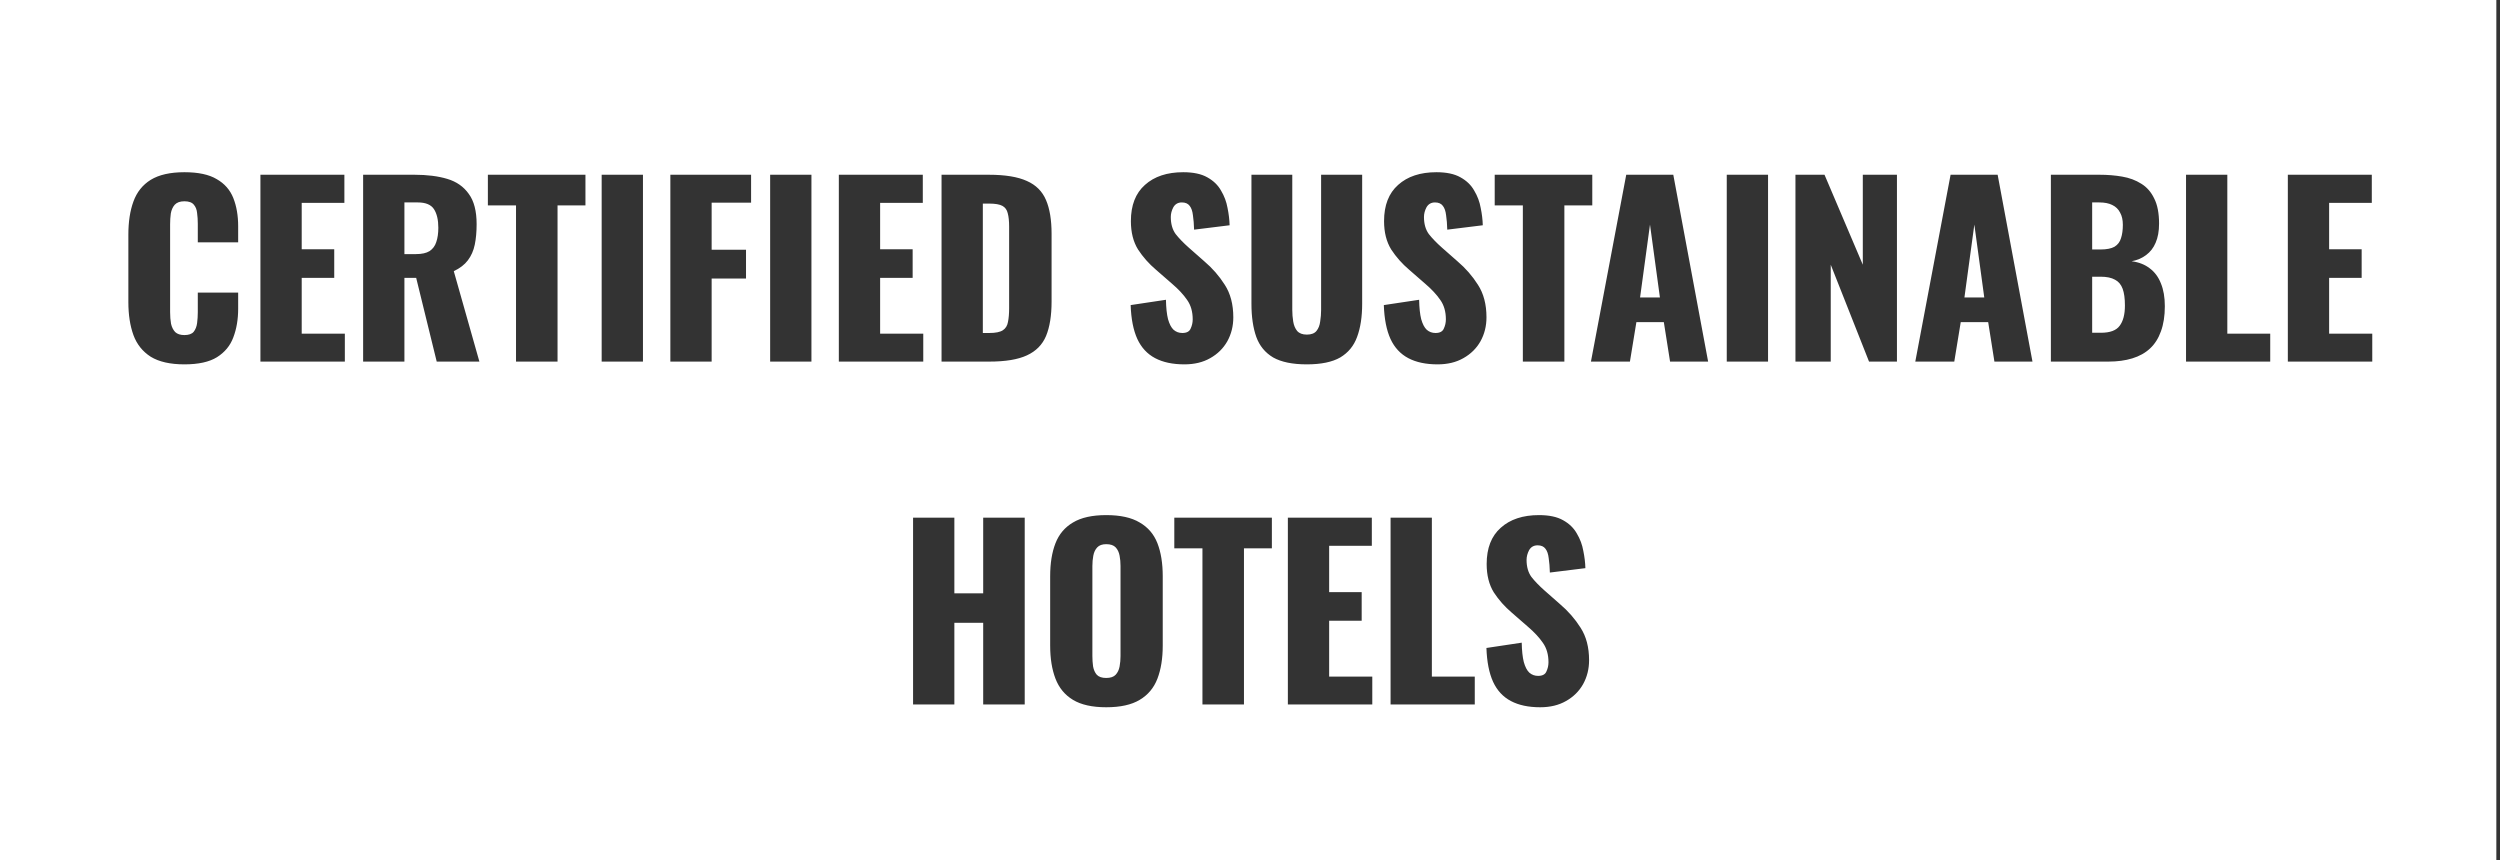 <svg width="401" height="138" viewBox="0 0 401 138" fill="none" xmlns="http://www.w3.org/2000/svg">
<rect x="0" y="0" width="401" height="138" fill="#333333" stroke="none"/>
<path fill-rule="evenodd" clip-rule="evenodd" d="M400.413 0H0V138H400.413V0ZM24.178 57.223C25.51 58.037 27.311 58.444 29.58 58.444C31.825 58.444 33.564 58.062 34.797 57.297C36.055 56.508 36.931 55.447 37.424 54.115C37.942 52.758 38.201 51.229 38.201 49.527V46.937H31.726V50.082C31.726 50.674 31.689 51.254 31.615 51.821C31.541 52.388 31.356 52.857 31.06 53.227C30.764 53.572 30.271 53.745 29.58 53.745C28.939 53.745 28.445 53.585 28.1 53.264C27.779 52.919 27.557 52.475 27.434 51.932C27.335 51.365 27.286 50.748 27.286 50.082V35.985C27.286 35.368 27.323 34.789 27.397 34.246C27.496 33.679 27.705 33.21 28.026 32.84C28.371 32.47 28.889 32.285 29.58 32.285C30.295 32.285 30.801 32.47 31.097 32.84C31.393 33.185 31.566 33.629 31.615 34.172C31.689 34.715 31.726 35.282 31.726 35.874V38.871H38.201V36.281C38.201 34.579 37.942 33.074 37.424 31.767C36.906 30.46 36.018 29.448 34.76 28.733C33.527 27.993 31.8 27.623 29.58 27.623C27.311 27.623 25.51 28.03 24.178 28.844C22.871 29.658 21.946 30.817 21.403 32.322C20.86 33.802 20.589 35.578 20.589 37.65V48.454C20.589 50.477 20.86 52.24 21.403 53.745C21.946 55.225 22.871 56.384 24.178 57.223ZM41.771 28.03V58H55.313V53.523H48.394V44.569H53.611V39.981H48.394V32.544H55.239V28.03H41.771ZM58.245 28.03V58H64.868V44.569H66.755L70.049 58H76.894L72.787 43.496C73.773 43.027 74.525 42.448 75.043 41.757C75.586 41.042 75.956 40.203 76.153 39.241C76.351 38.279 76.45 37.181 76.45 35.948C76.45 33.851 76.03 32.236 75.192 31.101C74.377 29.942 73.231 29.14 71.751 28.696C70.27 28.252 68.519 28.03 66.496 28.03H58.245ZM66.719 40.758H64.868V32.47H67.014C68.272 32.47 69.136 32.828 69.605 33.543C70.073 34.258 70.308 35.257 70.308 36.54C70.308 37.428 70.197 38.193 69.975 38.834C69.777 39.451 69.419 39.932 68.901 40.277C68.383 40.598 67.656 40.758 66.719 40.758ZM82.769 32.951V58H89.429V32.951H93.906V28.03H78.255V32.951H82.769ZM96.507 28.03V58H103.131V28.03H96.507ZM107.525 28.03V58H114.148V44.68H119.661V40.055H114.148V32.507H120.475V28.03H107.525ZM123.531 28.03V58H130.154V28.03H123.531ZM134.549 28.03V58H148.091V53.523H141.172V44.569H146.389V39.981H141.172V32.544H148.017V28.03H134.549ZM151.024 28.03V58H158.683C161.273 58 163.283 57.667 164.714 57.001C166.169 56.335 167.193 55.299 167.785 53.893C168.377 52.462 168.673 50.625 168.673 48.38V37.502C168.673 35.282 168.377 33.481 167.785 32.1C167.193 30.694 166.169 29.67 164.714 29.029C163.259 28.363 161.224 28.03 158.609 28.03H151.024ZM158.683 53.412H157.647V32.655H158.646C159.633 32.655 160.348 32.778 160.792 33.025C161.236 33.272 161.52 33.666 161.643 34.209C161.791 34.752 161.865 35.467 161.865 36.355V49.416C161.865 50.304 161.803 51.044 161.68 51.636C161.581 52.228 161.31 52.672 160.866 52.968C160.422 53.264 159.694 53.412 158.683 53.412ZM185.279 57.445C186.537 58.111 188.103 58.444 189.978 58.444C191.581 58.444 192.962 58.111 194.122 57.445C195.306 56.779 196.218 55.879 196.86 54.744C197.501 53.585 197.822 52.302 197.822 50.896C197.822 48.824 197.365 47.085 196.453 45.679C195.565 44.273 194.467 43.015 193.16 41.905L190.681 39.722C189.817 38.957 189.114 38.23 188.572 37.539C188.054 36.824 187.795 35.911 187.795 34.801C187.795 34.283 187.93 33.765 188.202 33.247C188.498 32.729 188.954 32.47 189.571 32.47C190.138 32.47 190.557 32.655 190.829 33.025C191.1 33.37 191.273 33.876 191.347 34.542C191.445 35.183 191.507 35.948 191.532 36.836L197.23 36.133C197.205 35.245 197.094 34.32 196.897 33.358C196.724 32.371 196.379 31.446 195.861 30.583C195.367 29.695 194.627 28.98 193.641 28.437C192.679 27.894 191.396 27.623 189.793 27.623C187.203 27.623 185.155 28.301 183.651 29.658C182.146 30.99 181.394 32.926 181.394 35.467C181.394 37.268 181.776 38.785 182.541 40.018C183.33 41.227 184.292 42.312 185.427 43.274L188.017 45.531C189.028 46.394 189.83 47.258 190.422 48.121C191.014 48.96 191.31 49.996 191.31 51.229C191.31 51.747 191.199 52.24 190.977 52.709C190.779 53.178 190.335 53.412 189.645 53.412C189.102 53.412 188.633 53.239 188.239 52.894C187.869 52.549 187.573 51.981 187.351 51.192C187.153 50.403 187.042 49.367 187.018 48.084L181.357 48.935C181.431 51.155 181.788 52.968 182.43 54.374C183.071 55.755 184.021 56.779 185.279 57.445ZM204.21 57.334C205.518 58.074 207.318 58.444 209.612 58.444C211.906 58.444 213.695 58.074 214.977 57.334C216.26 56.569 217.16 55.472 217.678 54.041C218.221 52.586 218.492 50.81 218.492 48.713V28.03H211.906V49.712C211.906 50.329 211.857 50.945 211.758 51.562C211.684 52.179 211.487 52.684 211.166 53.079C210.846 53.474 210.328 53.671 209.612 53.671C208.922 53.671 208.404 53.474 208.058 53.079C207.738 52.684 207.528 52.179 207.429 51.562C207.331 50.945 207.281 50.329 207.281 49.712V28.03H200.732V48.713C200.732 50.81 200.991 52.586 201.509 54.041C202.027 55.472 202.928 56.569 204.21 57.334ZM225.888 57.445C227.146 58.111 228.713 58.444 230.587 58.444C232.191 58.444 233.572 58.111 234.731 57.445C235.915 56.779 236.828 55.879 237.469 54.744C238.111 53.585 238.431 52.302 238.431 50.896C238.431 48.824 237.975 47.085 237.062 45.679C236.174 44.273 235.077 43.015 233.769 41.905L231.29 39.722C230.427 38.957 229.724 38.23 229.181 37.539C228.663 36.824 228.404 35.911 228.404 34.801C228.404 34.283 228.54 33.765 228.811 33.247C229.107 32.729 229.564 32.47 230.18 32.47C230.748 32.47 231.167 32.655 231.438 33.025C231.71 33.37 231.882 33.876 231.956 34.542C232.055 35.183 232.117 35.948 232.141 36.836L237.839 36.133C237.815 35.245 237.704 34.32 237.506 33.358C237.334 32.371 236.988 31.446 236.47 30.583C235.977 29.695 235.237 28.98 234.25 28.437C233.288 27.894 232.006 27.623 230.402 27.623C227.812 27.623 225.765 28.301 224.26 29.658C222.756 30.99 222.003 32.926 222.003 35.467C222.003 37.268 222.386 38.785 223.15 40.018C223.94 41.227 224.902 42.312 226.036 43.274L228.626 45.531C229.638 46.394 230.439 47.258 231.031 48.121C231.623 48.96 231.919 49.996 231.919 51.229C231.919 51.747 231.808 52.24 231.586 52.709C231.389 53.178 230.945 53.412 230.254 53.412C229.712 53.412 229.243 53.239 228.848 52.894C228.478 52.549 228.182 51.981 227.96 51.192C227.763 50.403 227.652 49.367 227.627 48.084L221.966 48.935C222.04 51.155 222.398 52.968 223.039 54.374C223.681 55.755 224.63 56.779 225.888 57.445ZM244.265 32.951V58H250.925V32.951H255.402V28.03H239.751V32.951H244.265ZM260.848 28.03L255.187 58H261.44L262.476 51.673H266.879L267.878 58H273.983L268.396 28.03H260.848ZM264.659 36.022L266.25 47.714H263.068L264.659 36.022ZM276.972 28.03V58H283.595V28.03H276.972ZM287.99 28.03V58H293.651V42.46L299.793 58H304.27V28.03H298.794V42.46L292.652 28.03H287.99ZM312.874 28.03L307.213 58H313.466L314.502 51.673H318.905L319.904 58H326.009L320.422 28.03H312.874ZM316.685 36.022L318.276 47.714H315.094L316.685 36.022ZM328.961 28.03V58H338.174C339.629 58 340.912 57.827 342.022 57.482C343.157 57.137 344.106 56.606 344.871 55.891C345.636 55.176 346.215 54.263 346.61 53.153C347.029 52.018 347.239 50.674 347.239 49.12C347.239 47.689 347.029 46.468 346.61 45.457C346.215 44.446 345.623 43.644 344.834 43.052C344.045 42.435 343.07 42.053 341.911 41.905C342.824 41.732 343.601 41.399 344.242 40.906C344.908 40.413 345.414 39.759 345.759 38.945C346.129 38.106 346.314 37.083 346.314 35.874C346.314 34.197 346.055 32.852 345.537 31.841C345.044 30.805 344.353 30.016 343.465 29.473C342.577 28.906 341.553 28.523 340.394 28.326C339.259 28.129 338.051 28.03 336.768 28.03H328.961ZM336.99 53.375H335.584V44.384H336.953C337.915 44.384 338.68 44.544 339.247 44.865C339.814 45.161 340.221 45.642 340.468 46.308C340.715 46.974 340.838 47.874 340.838 49.009C340.838 50.44 340.554 51.525 339.987 52.265C339.444 53.005 338.445 53.375 336.99 53.375ZM336.879 40.018H335.584V32.47H336.731C337.57 32.47 338.26 32.606 338.803 32.877C339.37 33.148 339.79 33.555 340.061 34.098C340.357 34.616 340.505 35.27 340.505 36.059C340.505 36.898 340.406 37.613 340.209 38.205C340.036 38.797 339.691 39.253 339.173 39.574C338.655 39.87 337.89 40.018 336.879 40.018ZM350.639 28.03V58H364.144V53.523H357.262V28.03H350.639ZM366.969 28.03V58H380.511V53.523H373.592V44.569H378.809V39.981H373.592V32.544H380.437V28.03H366.969ZM146.456 83.03V113H153.079V99.902H157.704V113H164.364V83.03H157.704V95.166H153.079V83.03H146.456ZM172.11 112.26C173.417 113.049 175.193 113.444 177.438 113.444C179.707 113.444 181.496 113.049 182.803 112.26C184.135 111.471 185.085 110.336 185.652 108.856C186.219 107.376 186.503 105.612 186.503 103.565V92.428C186.503 90.356 186.219 88.592 185.652 87.137C185.085 85.682 184.135 84.572 182.803 83.807C181.496 83.018 179.707 82.623 177.438 82.623C175.193 82.623 173.417 83.018 172.11 83.807C170.803 84.572 169.865 85.682 169.298 87.137C168.731 88.592 168.447 90.356 168.447 92.428V103.565C168.447 105.612 168.731 107.376 169.298 108.856C169.865 110.336 170.803 111.471 172.11 112.26ZM178.955 108.227C178.634 108.572 178.129 108.745 177.438 108.745C176.747 108.745 176.242 108.572 175.921 108.227C175.625 107.882 175.428 107.438 175.329 106.895C175.255 106.352 175.218 105.797 175.218 105.23V90.8C175.218 90.208 175.267 89.653 175.366 89.135C175.465 88.592 175.674 88.148 175.995 87.803C176.316 87.458 176.797 87.285 177.438 87.285C178.129 87.285 178.634 87.458 178.955 87.803C179.276 88.148 179.485 88.592 179.584 89.135C179.683 89.653 179.732 90.208 179.732 90.8V105.23C179.732 105.797 179.683 106.352 179.584 106.895C179.485 107.438 179.276 107.882 178.955 108.227ZM192.872 87.951V113H199.532V87.951H204.009V83.03H188.358V87.951H192.872ZM206.573 83.03V113H220.115V108.523H213.196V99.569H218.413V94.981H213.196V87.544H220.041V83.03H206.573ZM223.048 83.03V113H236.553V108.523H229.671V83.03H223.048ZM242.345 112.445C243.603 113.111 245.17 113.444 247.044 113.444C248.648 113.444 250.029 113.111 251.188 112.445C252.372 111.779 253.285 110.879 253.926 109.744C254.568 108.585 254.888 107.302 254.888 105.896C254.888 103.824 254.432 102.085 253.519 100.679C252.631 99.273 251.534 98.015 250.226 96.905L247.747 94.722C246.884 93.957 246.181 93.23 245.638 92.539C245.12 91.824 244.861 90.911 244.861 89.801C244.861 89.283 244.997 88.765 245.268 88.247C245.564 87.729 246.021 87.47 246.637 87.47C247.205 87.47 247.624 87.655 247.895 88.025C248.167 88.37 248.339 88.876 248.413 89.542C248.512 90.183 248.574 90.948 248.598 91.836L254.296 91.133C254.272 90.245 254.161 89.32 253.963 88.358C253.791 87.371 253.445 86.446 252.927 85.583C252.434 84.695 251.694 83.98 250.707 83.437C249.745 82.894 248.463 82.623 246.859 82.623C244.269 82.623 242.222 83.301 240.717 84.658C239.213 85.99 238.46 87.926 238.46 90.467C238.46 92.268 238.843 93.785 239.607 95.018C240.397 96.227 241.359 97.312 242.493 98.274L245.083 100.531C246.095 101.394 246.896 102.258 247.488 103.121C248.08 103.96 248.376 104.996 248.376 106.229C248.376 106.747 248.265 107.24 248.043 107.709C247.846 108.178 247.402 108.412 246.711 108.412C246.169 108.412 245.7 108.239 245.305 107.894C244.935 107.549 244.639 106.981 244.417 106.192C244.22 105.403 244.109 104.367 244.084 103.084L238.423 103.935C238.497 106.155 238.855 107.968 239.496 109.374C240.138 110.755 241.087 111.779 242.345 112.445Z" fill="white"/>
</svg>
